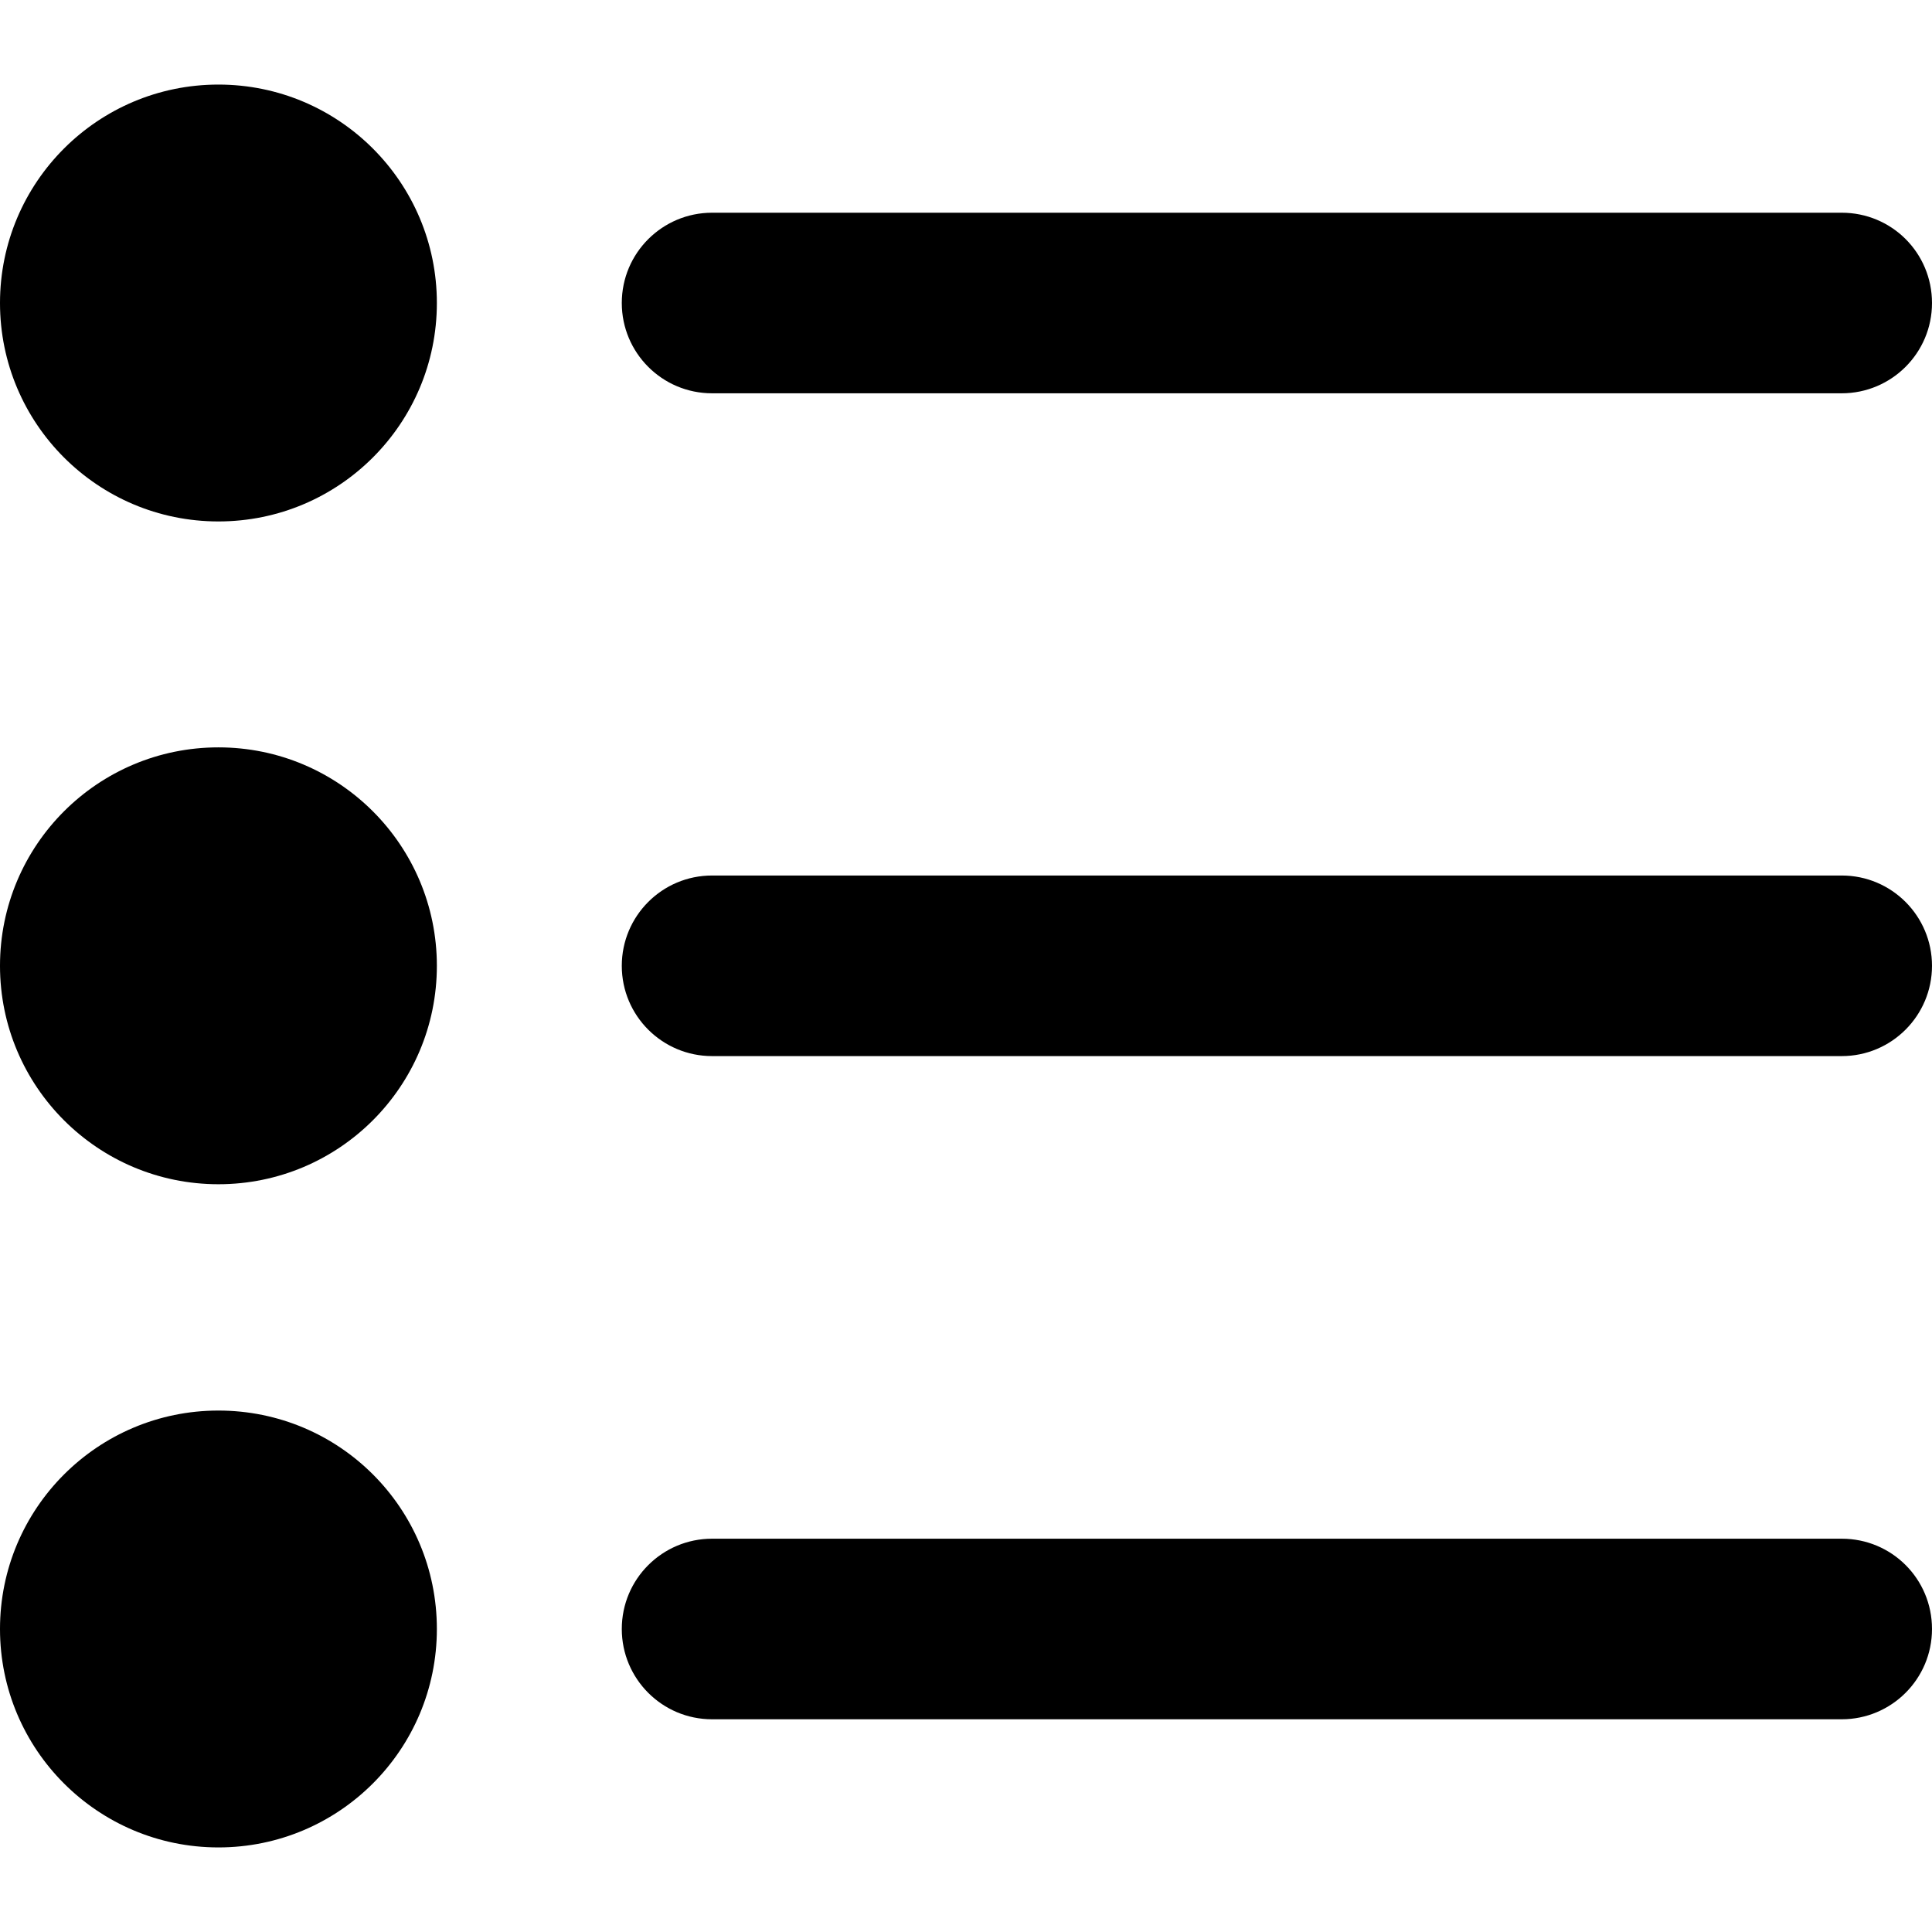 <?xml version="1.0" encoding="iso-8859-1"?>
<!-- Uploaded to: SVG Repo, www.svgrepo.com, Generator: SVG Repo Mixer Tools -->
<svg fill="#000000" height="800px" width="800px" version="1.1" id="Capa_1" xmlns="http://www.w3.org/2000/svg" xmlns:xlink="http://www.w3.org/1999/xlink" 
	 viewBox="0 0 490 490" xml:space="preserve">
<g>
	<path d="M490,244.95c0,12.6-10.2,22.9-22.9,22.9H180.6c-12.6,0-22.9-10.2-22.9-22.9c0-12.6,10.2-22.9,22.9-22.9h286.5
		C479.8,222.05,490,232.35,490,244.95z M55.4,189.55c-30.6,0-55.4,24.8-55.4,55.4s24.8,55.4,55.4,55.4s55.4-24.8,55.4-55.4
		S86,189.55,55.4,189.55z M467.1,53.95H180.6c-12.6,0-22.9,10.2-22.9,22.9c0,12.6,10.2,22.9,22.9,22.9h286.5
		c12.6,0,22.9-10.2,22.9-22.9S479.8,53.95,467.1,53.95z M55.4,21.45C24.8,21.45,0,46.25,0,76.85s24.8,55.4,55.4,55.4
		s55.4-24.8,55.4-55.4S86,21.45,55.4,21.45z M467.1,390.25H180.6c-12.6,0-22.9,10.2-22.9,22.9c0,12.6,10.2,22.9,22.9,22.9h286.5
		c12.6,0,22.9-10.2,22.9-22.9S479.8,390.25,467.1,390.25z M55.4,357.75c-30.6,0-55.4,24.8-55.4,55.4s24.8,55.4,55.4,55.4
		s55.4-24.8,55.4-55.4C110.8,382.45,86,357.75,55.4,357.75z"/>
</g>
</svg>